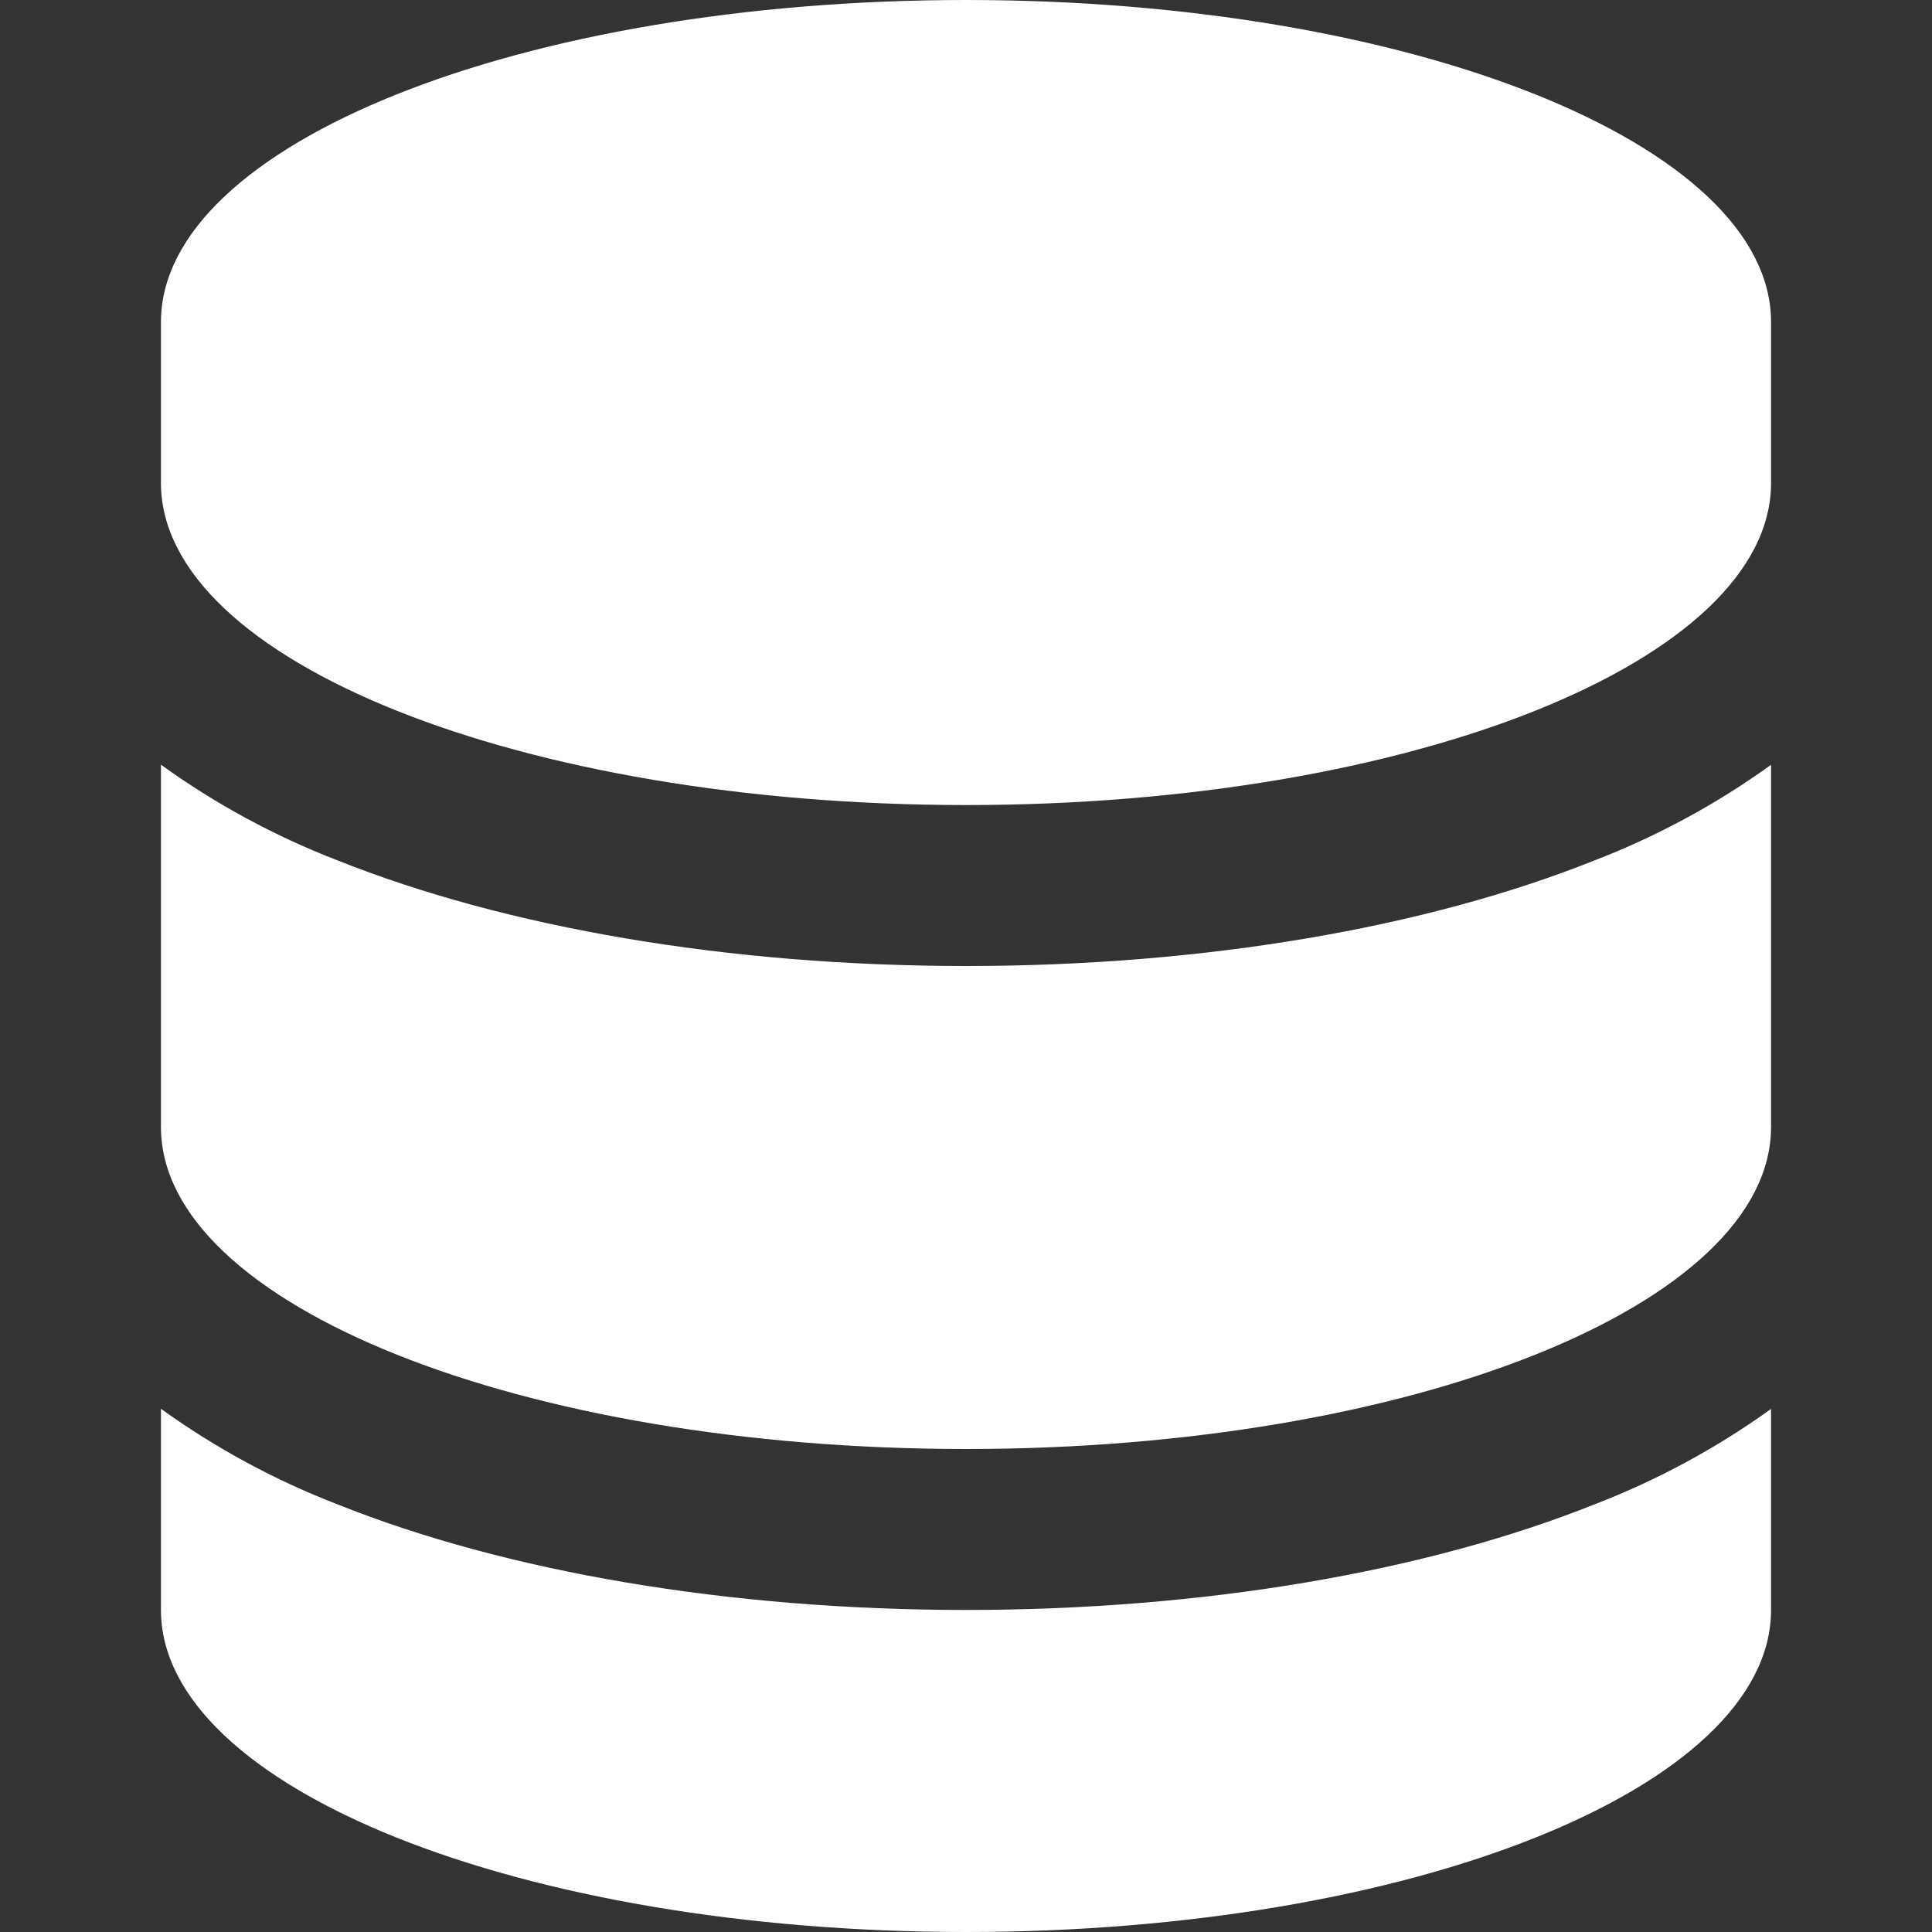 <svg width="52" height="52" viewBox="0 0 52 52" fill="none" xmlns="http://www.w3.org/2000/svg">
<rect x="0" y="0" width="52" height="52" fill="#333333" stroke="none"/>
<path d="M4.332 8.668C4.332 3.881 14.034 0 26 0C37.967 0 47.668 3.881 47.668 8.668V13C47.668 17.787 37.967 21.668 26 21.668C14.034 21.668 4.332 17.787 4.332 13V8.668Z" fill="white"/>
<path d="M4.332 20.585V30.335C4.332 35.116 14.034 39 26 39C37.967 39 47.668 35.12 47.668 30.332V20.585C46.204 21.64 44.612 22.503 42.929 23.153C38.383 24.973 32.393 26 26 26C19.61 26 13.621 24.97 9.074 23.153C7.392 22.503 5.799 21.64 4.336 20.585H4.332Z" fill="white"/>
<path d="M47.668 37.921C46.204 38.974 44.612 39.836 42.929 40.485C38.379 42.305 32.393 43.332 25.997 43.332C19.607 43.332 13.617 42.305 9.071 40.485C7.388 39.835 5.796 38.972 4.332 37.918V43.332C4.332 48.12 14.034 52 26 52C37.967 52 47.668 48.12 47.668 43.332V37.921Z" fill="white"/>
</svg>
